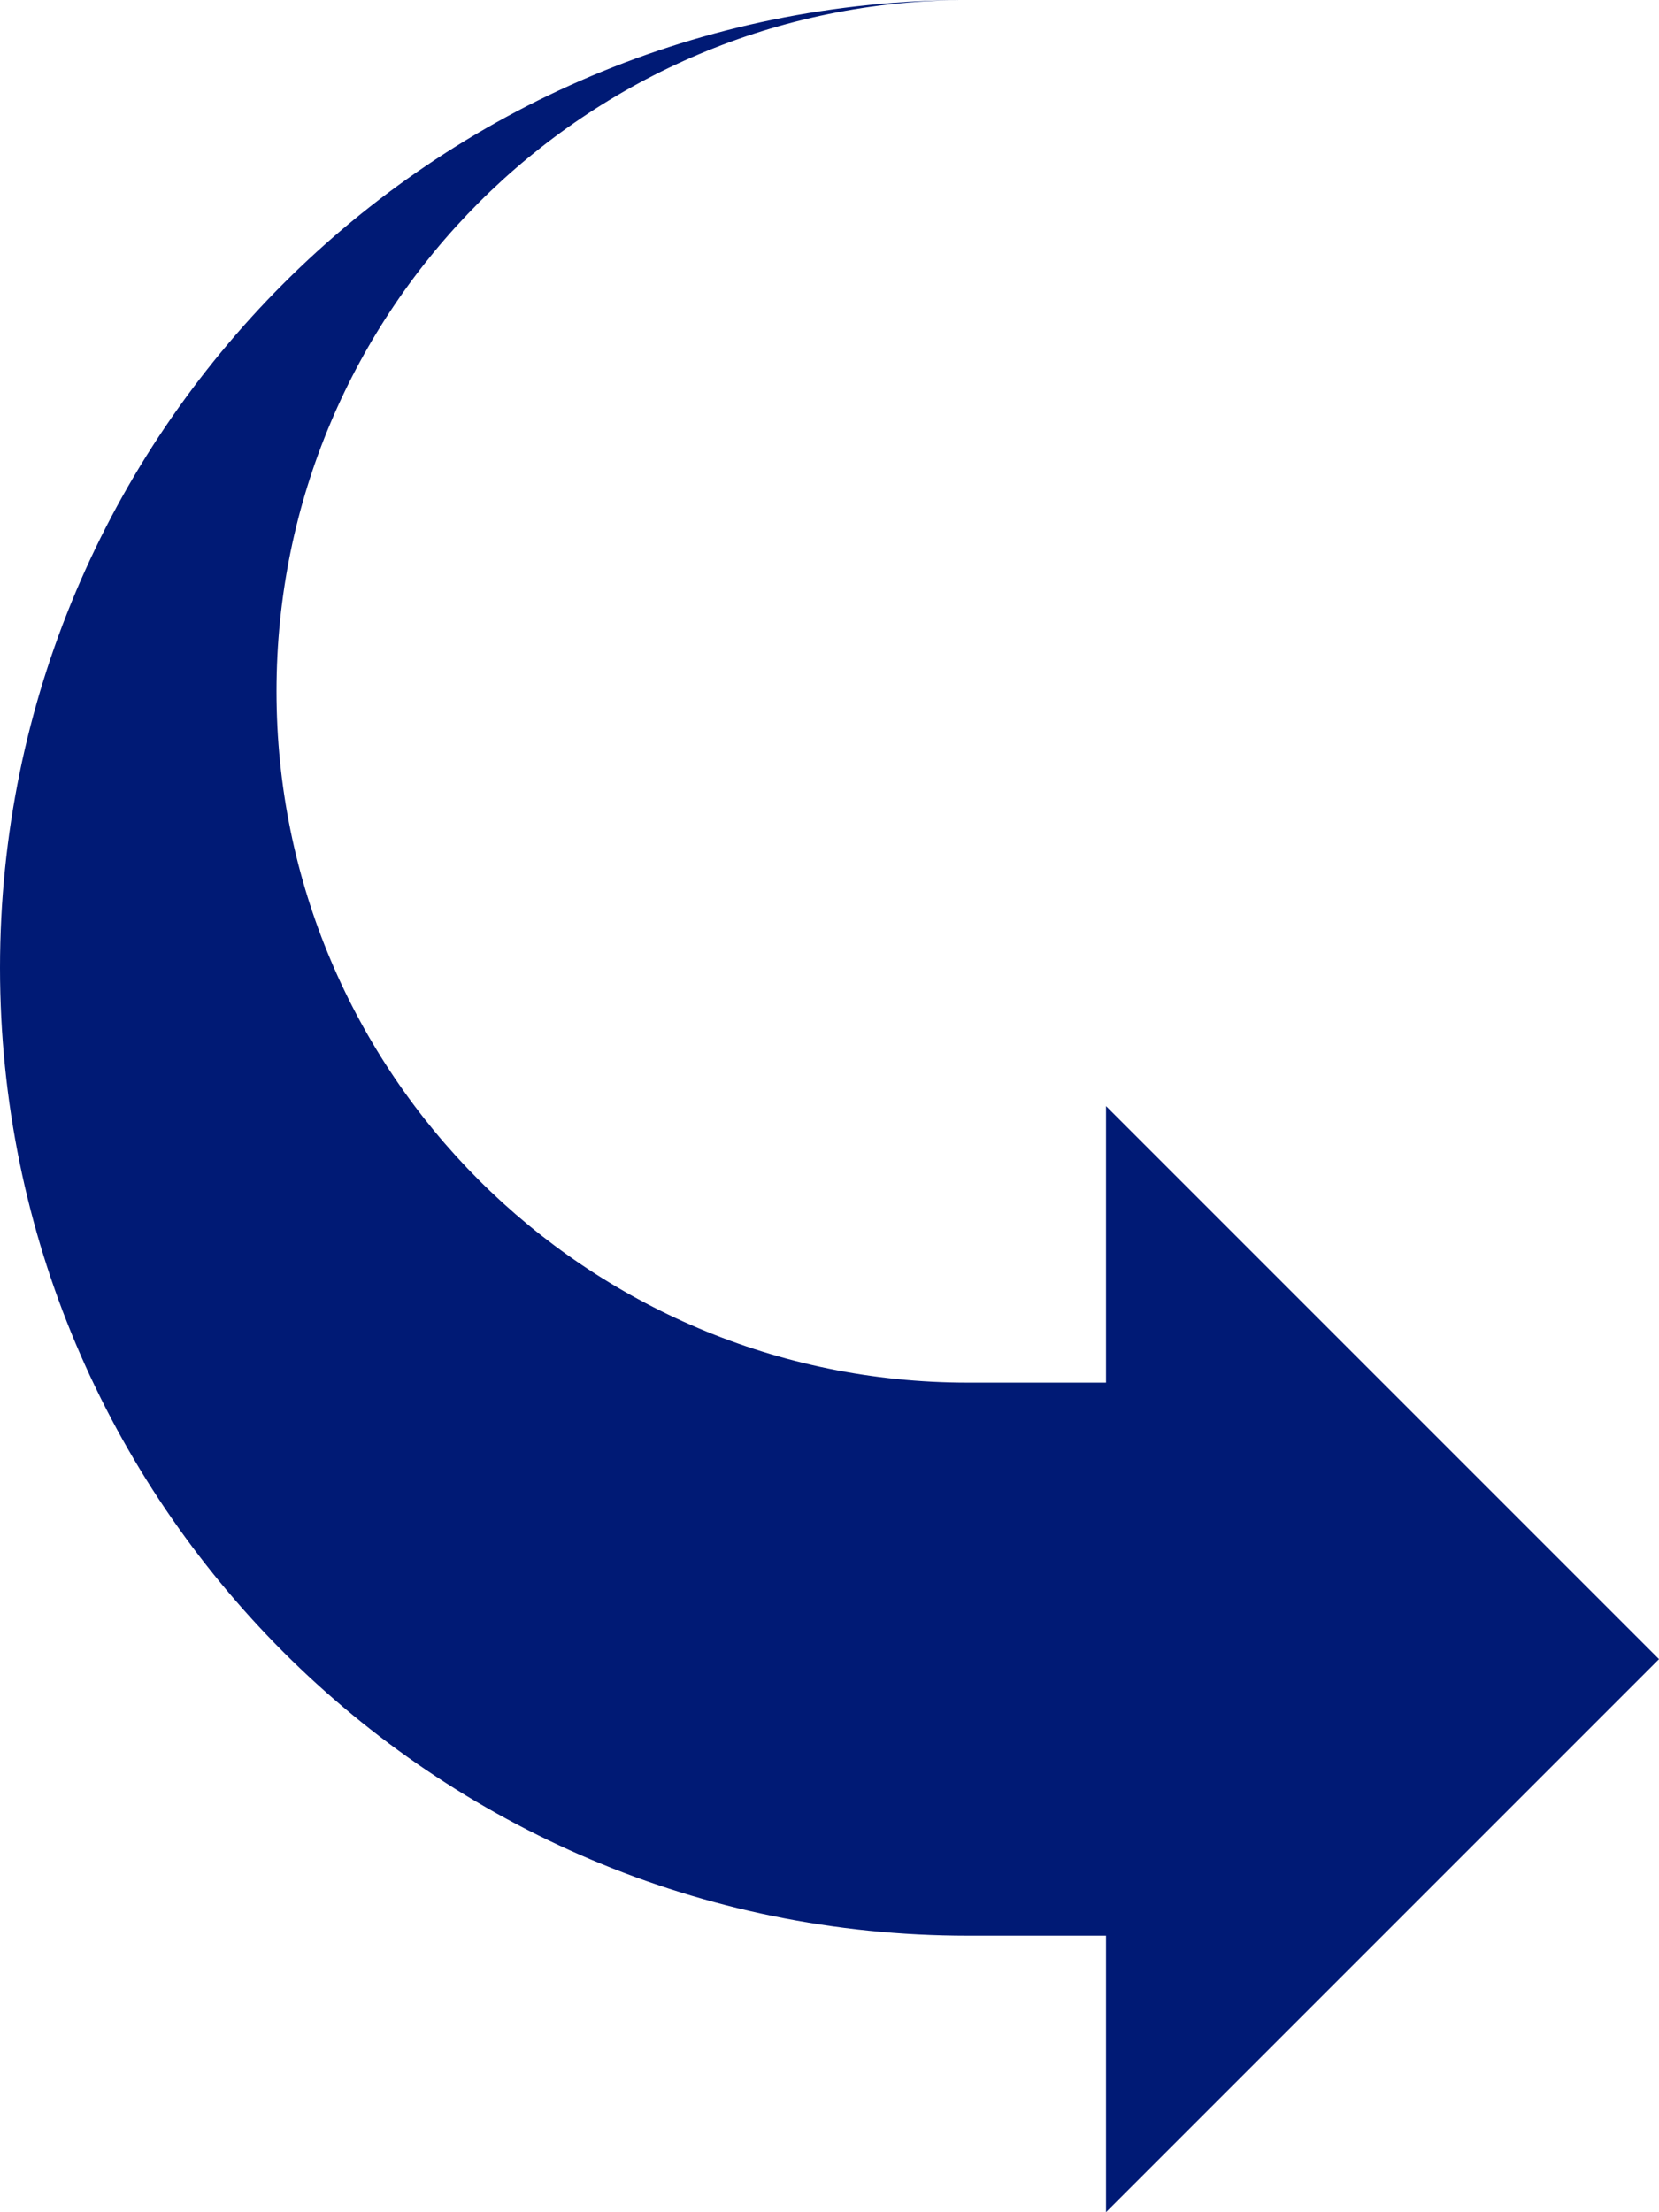 <?xml version="1.0" encoding="UTF-8"?> <svg xmlns="http://www.w3.org/2000/svg" width="321" height="428" viewBox="0 0 321 428" fill="none"> <path d="M187.25 374.5C83.861 374.5 1.27042e-05 290.639 8.18496e-06 187.25C3.66569e-06 83.861 83.861 -3.66569e-06 187.25 -8.18496e-06C113.38 -4.95599e-06 53.5 59.88 53.5 133.75C53.5 207.62 113.38 267.5 187.25 267.5L214 267.5L214 214L321 321L214 428L214 374.5L187.25 374.5Z" fill="#001A75"></path> </svg> 